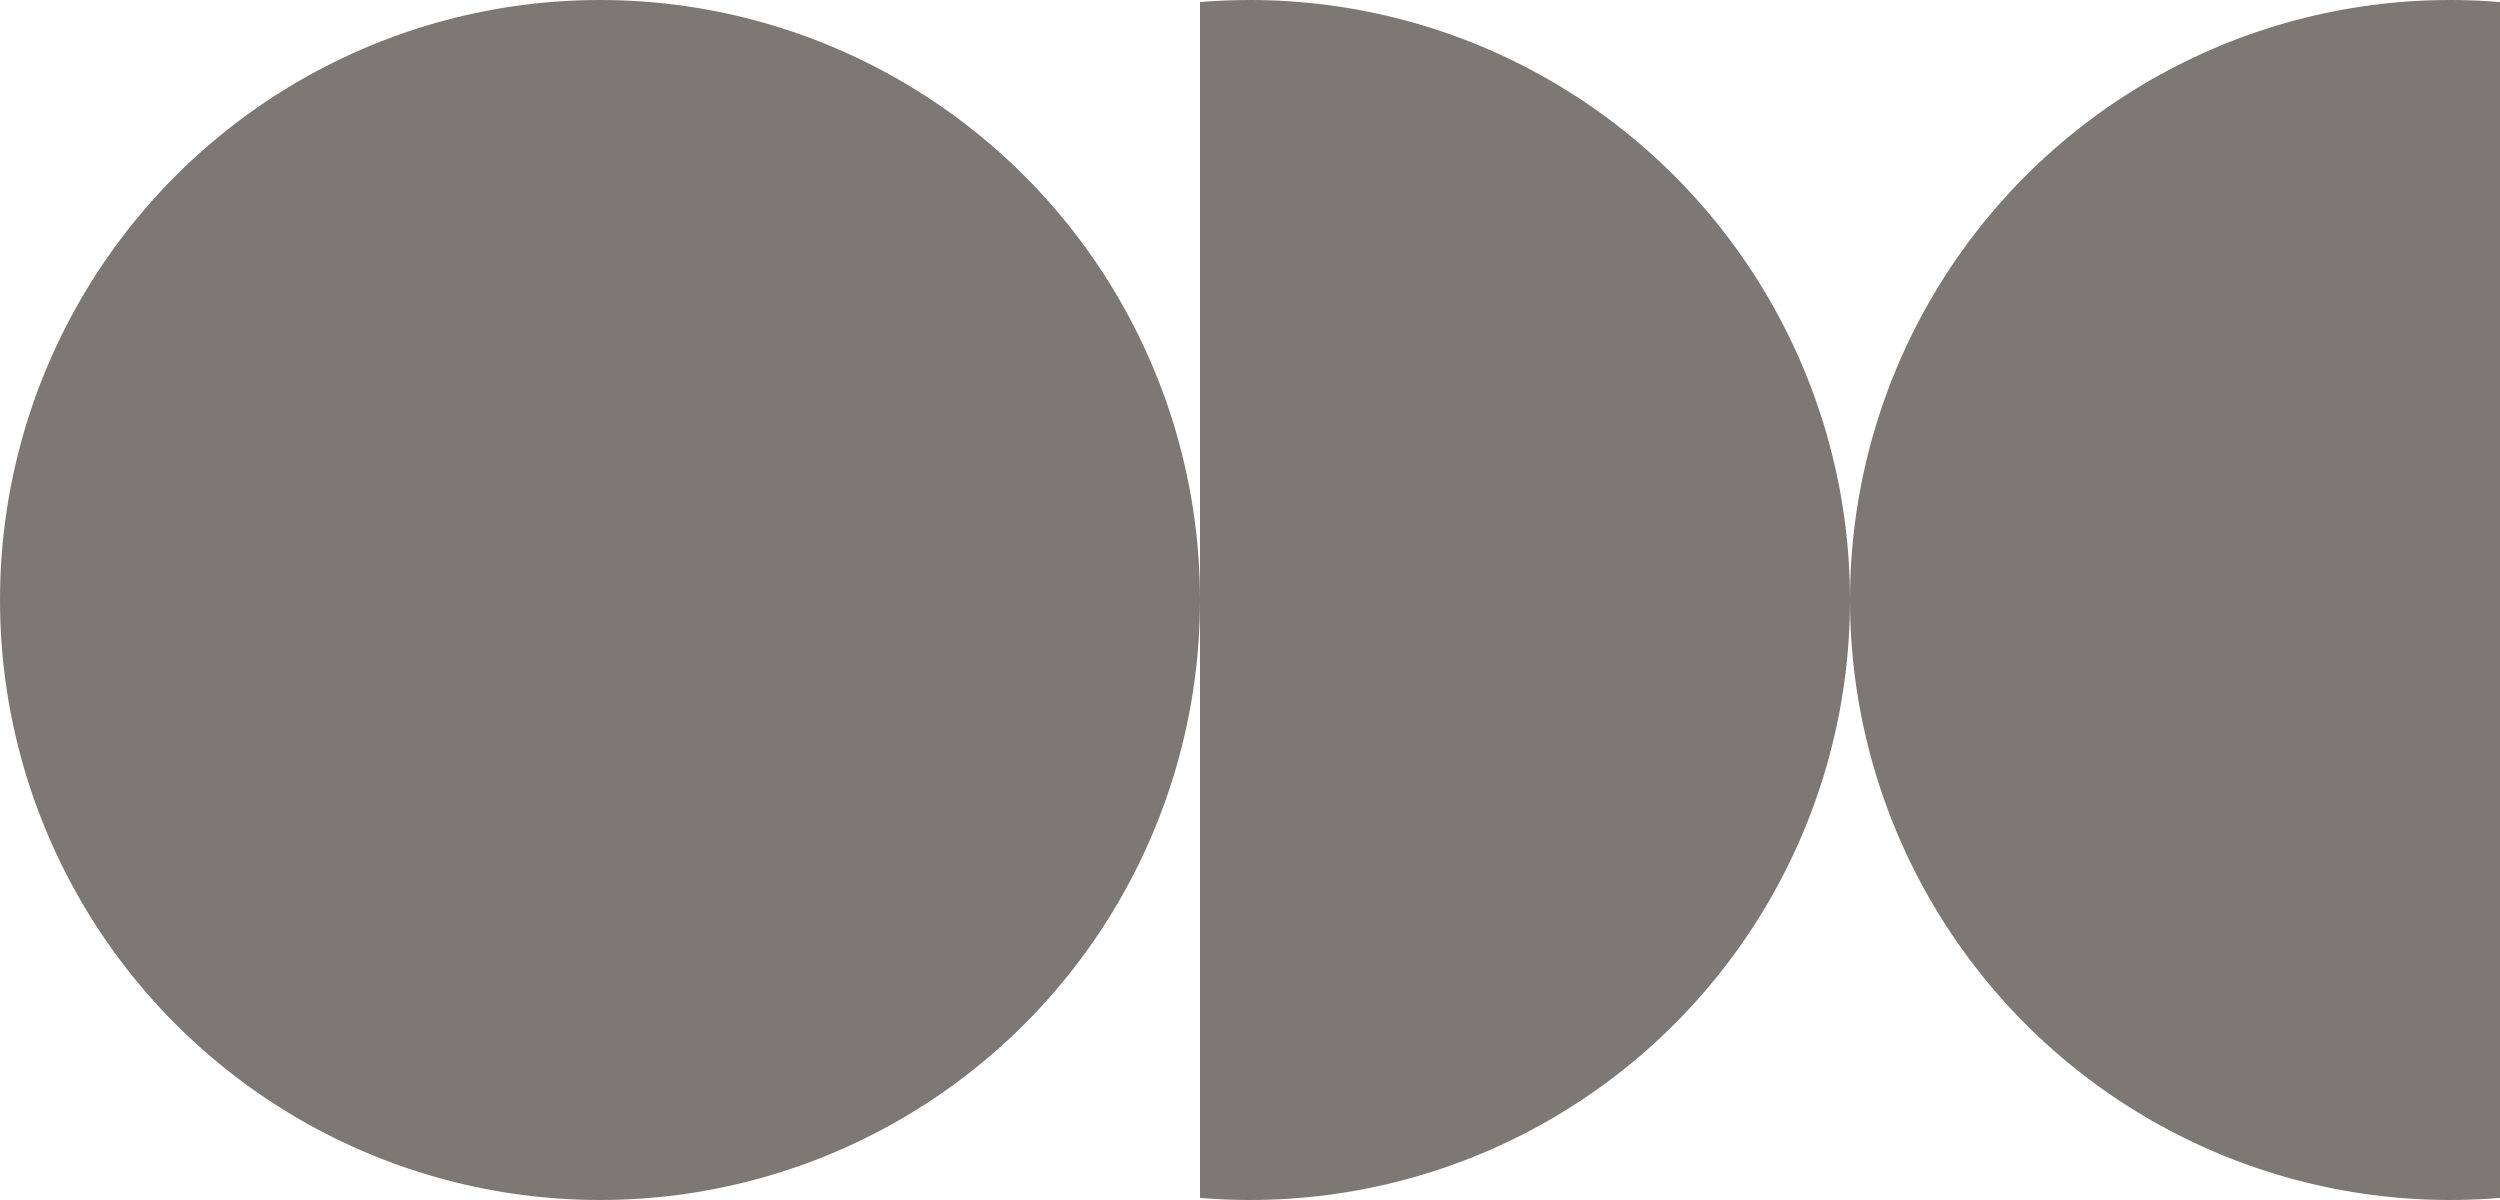 <svg width="50" height="24" viewBox="0 0 50 24" fill="none" xmlns="http://www.w3.org/2000/svg">
<circle cx="12" cy="12" r="12" fill="#7E7874"/>
<g clip-path="url(#clip0_2032_114)">
<circle cx="25" cy="12" r="12" fill="#7E7874"/>
</g>
<g clip-path="url(#clip1_2032_114)">
<circle cx="49" cy="12" r="12" transform="rotate(-180 49 12)" fill="#7E7874"/>
</g>
<defs>
<clipPath id="clip0_2032_114">
<rect width="13" height="24" fill="white" transform="translate(24)"/>
</clipPath>
<clipPath id="clip1_2032_114">
<rect width="13" height="24" fill="white" transform="translate(50 24) rotate(-180)"/>
</clipPath>
</defs>
</svg>
